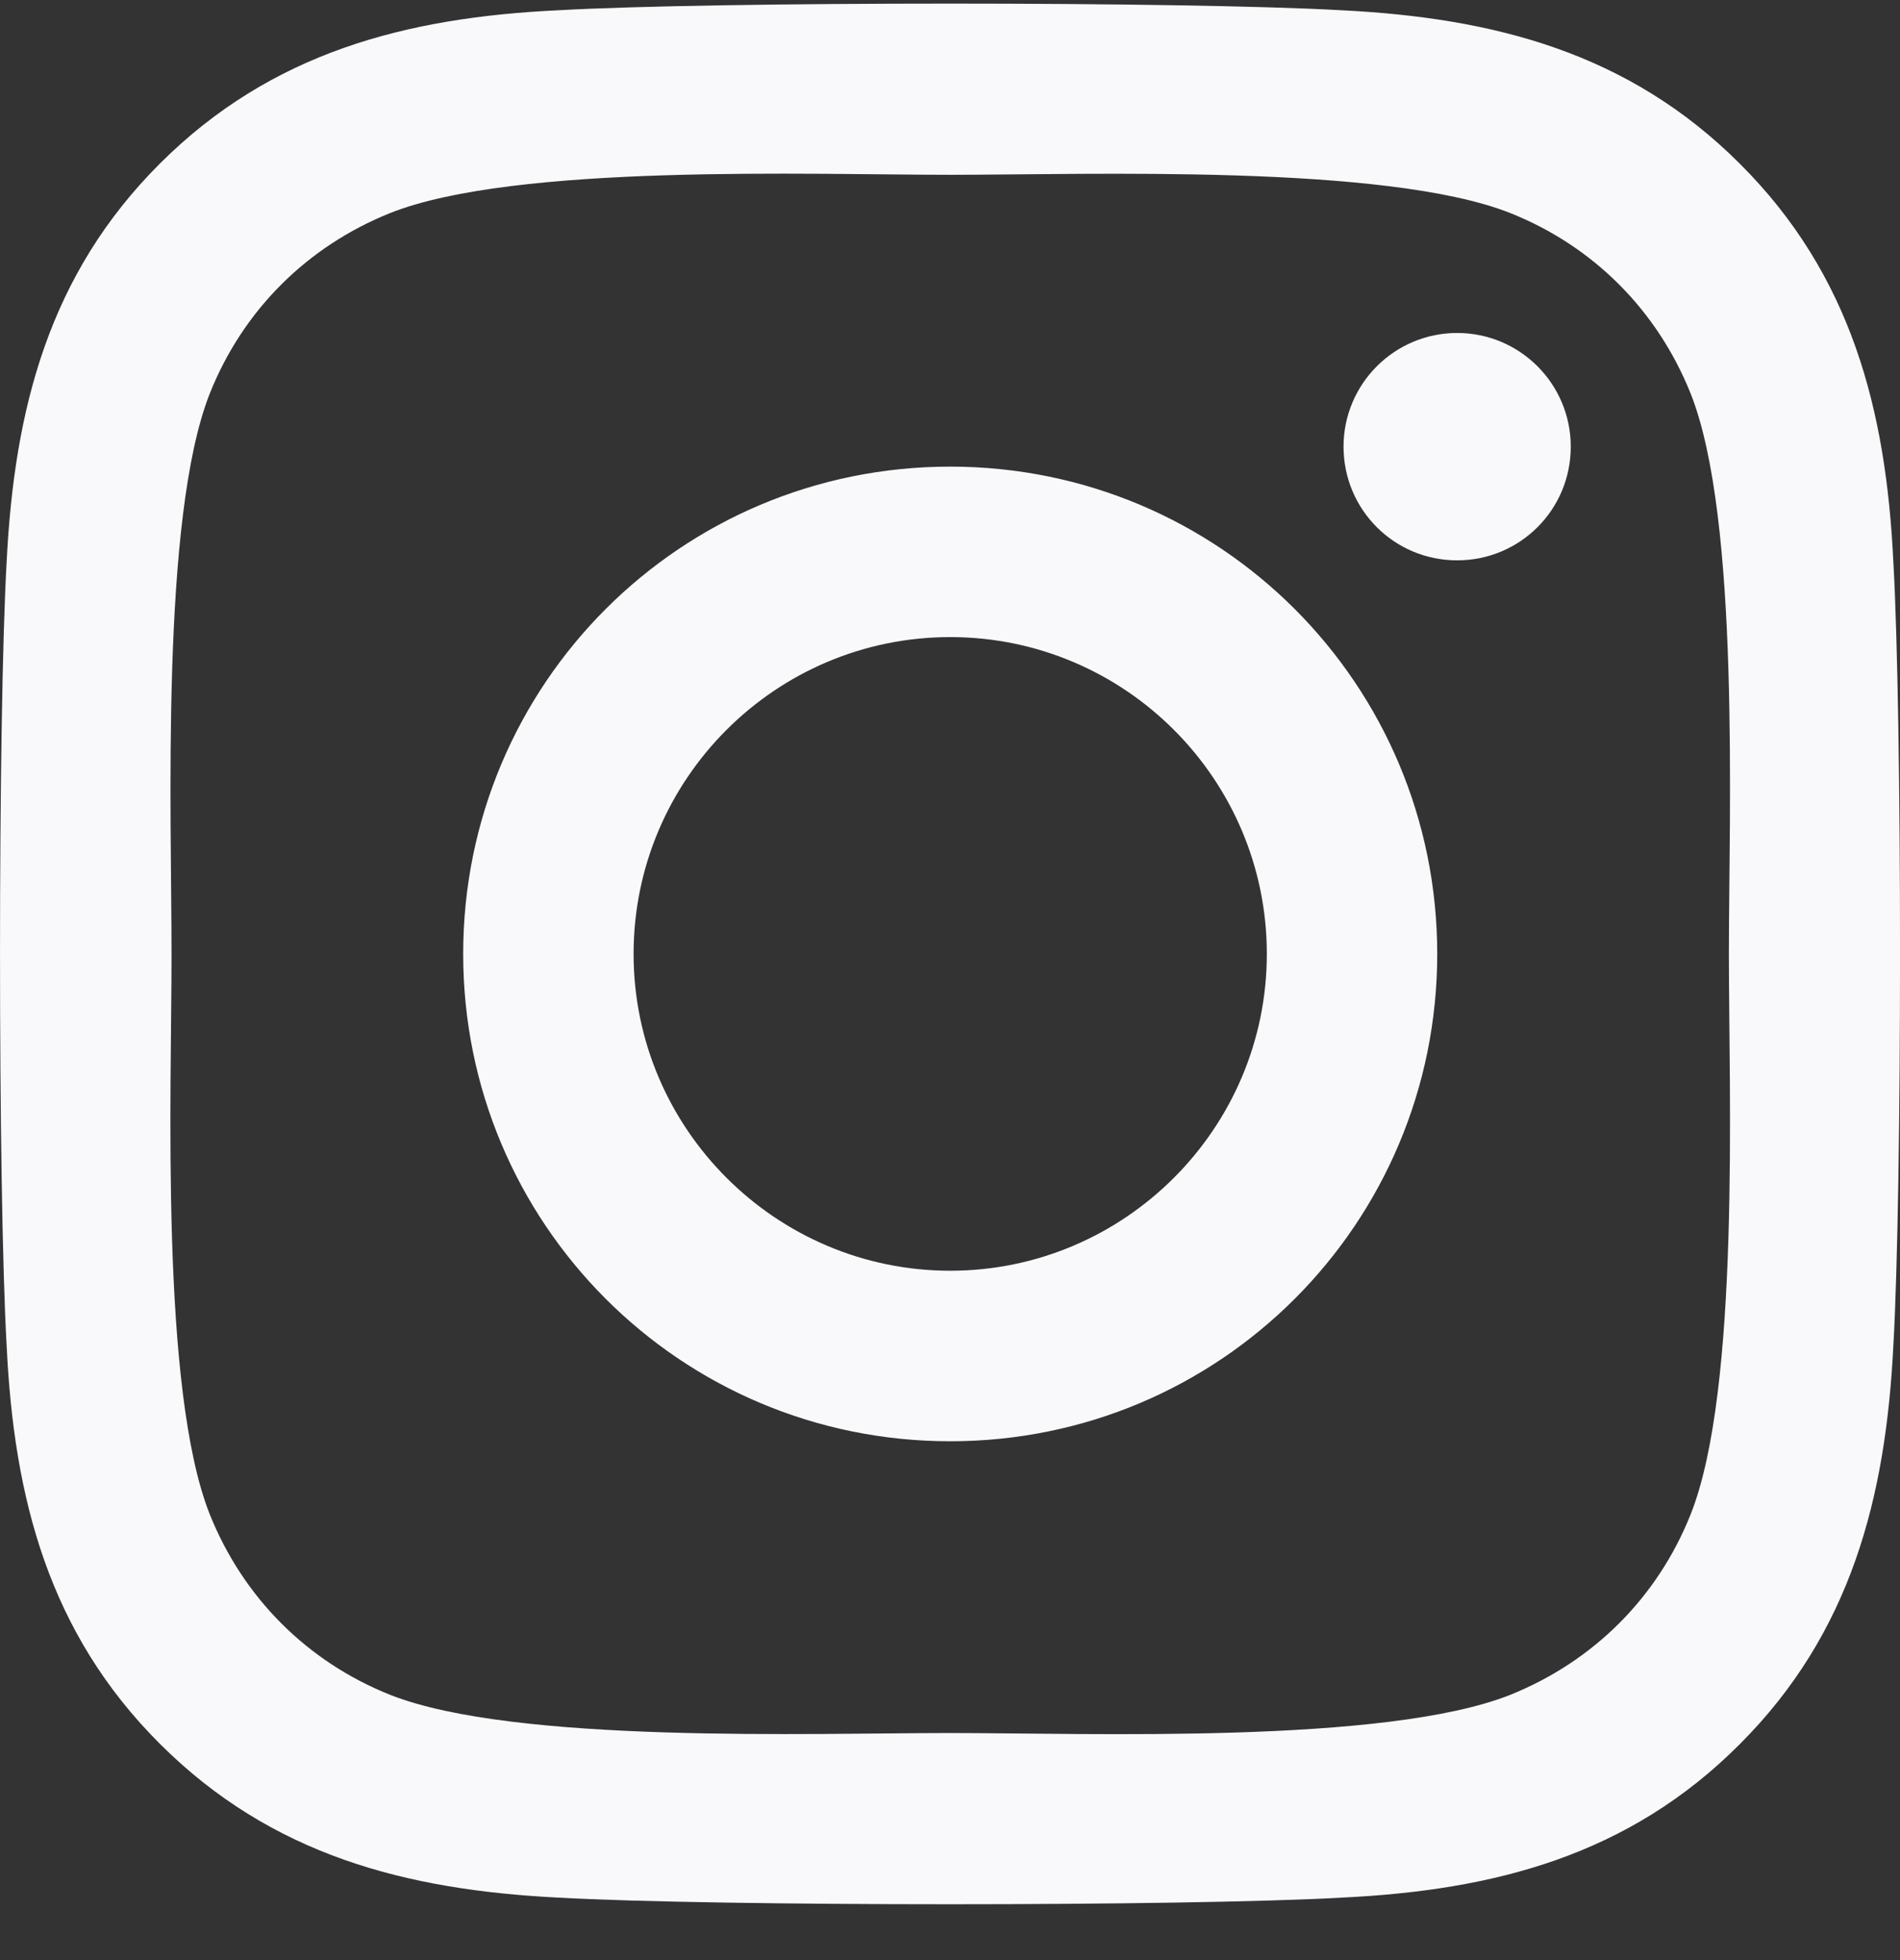 <svg width="32" height="33" viewBox="0 0 32 33" fill="none" xmlns="http://www.w3.org/2000/svg">
<rect x="0" y="0" width="32" height="33" fill="#333333" stroke="none"/>
<path d="M16.004 7.856C11.463 7.856 7.801 11.519 7.801 16.06C7.801 20.601 11.463 24.265 16.004 24.265C20.544 24.265 24.206 20.601 24.206 16.06C24.206 11.519 20.544 7.856 16.004 7.856ZM16.004 21.394C13.069 21.394 10.671 19.002 10.671 16.06C10.671 13.118 13.062 10.726 16.004 10.726C18.945 10.726 21.336 13.118 21.336 16.06C21.336 19.002 18.938 21.394 16.004 21.394ZM26.455 7.52C26.455 8.584 25.598 9.434 24.542 9.434C23.478 9.434 22.628 8.577 22.628 7.52C22.628 6.463 23.485 5.606 24.542 5.606C25.598 5.606 26.455 6.463 26.455 7.52ZM31.888 9.462C31.766 6.899 31.181 4.628 29.303 2.757C27.433 0.887 25.163 0.301 22.6 0.173C19.959 0.023 12.041 0.023 9.4 0.173C6.844 0.294 4.574 0.879 2.697 2.75C0.819 4.621 0.241 6.892 0.112 9.455C-0.037 12.097 -0.037 20.016 0.112 22.658C0.234 25.221 0.819 27.492 2.697 29.363C4.574 31.234 6.837 31.819 9.4 31.948C12.041 32.097 19.959 32.097 22.6 31.948C25.163 31.826 27.433 31.241 29.303 29.363C31.174 27.492 31.759 25.221 31.888 22.658C32.038 20.016 32.038 12.104 31.888 9.462ZM28.475 25.493C27.918 26.892 26.84 27.97 25.434 28.535C23.328 29.37 18.331 29.177 16.004 29.177C13.676 29.177 8.672 29.363 6.573 28.535C5.174 27.977 4.096 26.899 3.532 25.493C2.697 23.386 2.889 18.388 2.889 16.06C2.889 13.732 2.704 8.727 3.532 6.628C4.089 5.228 5.167 4.15 6.573 3.586C8.679 2.75 13.676 2.943 16.004 2.943C18.331 2.943 23.335 2.757 25.434 3.586C26.833 4.143 27.911 5.221 28.475 6.628C29.31 8.734 29.118 13.732 29.118 16.06C29.118 18.388 29.31 23.393 28.475 25.493Z" fill="#F9F9FB"/>
</svg>
